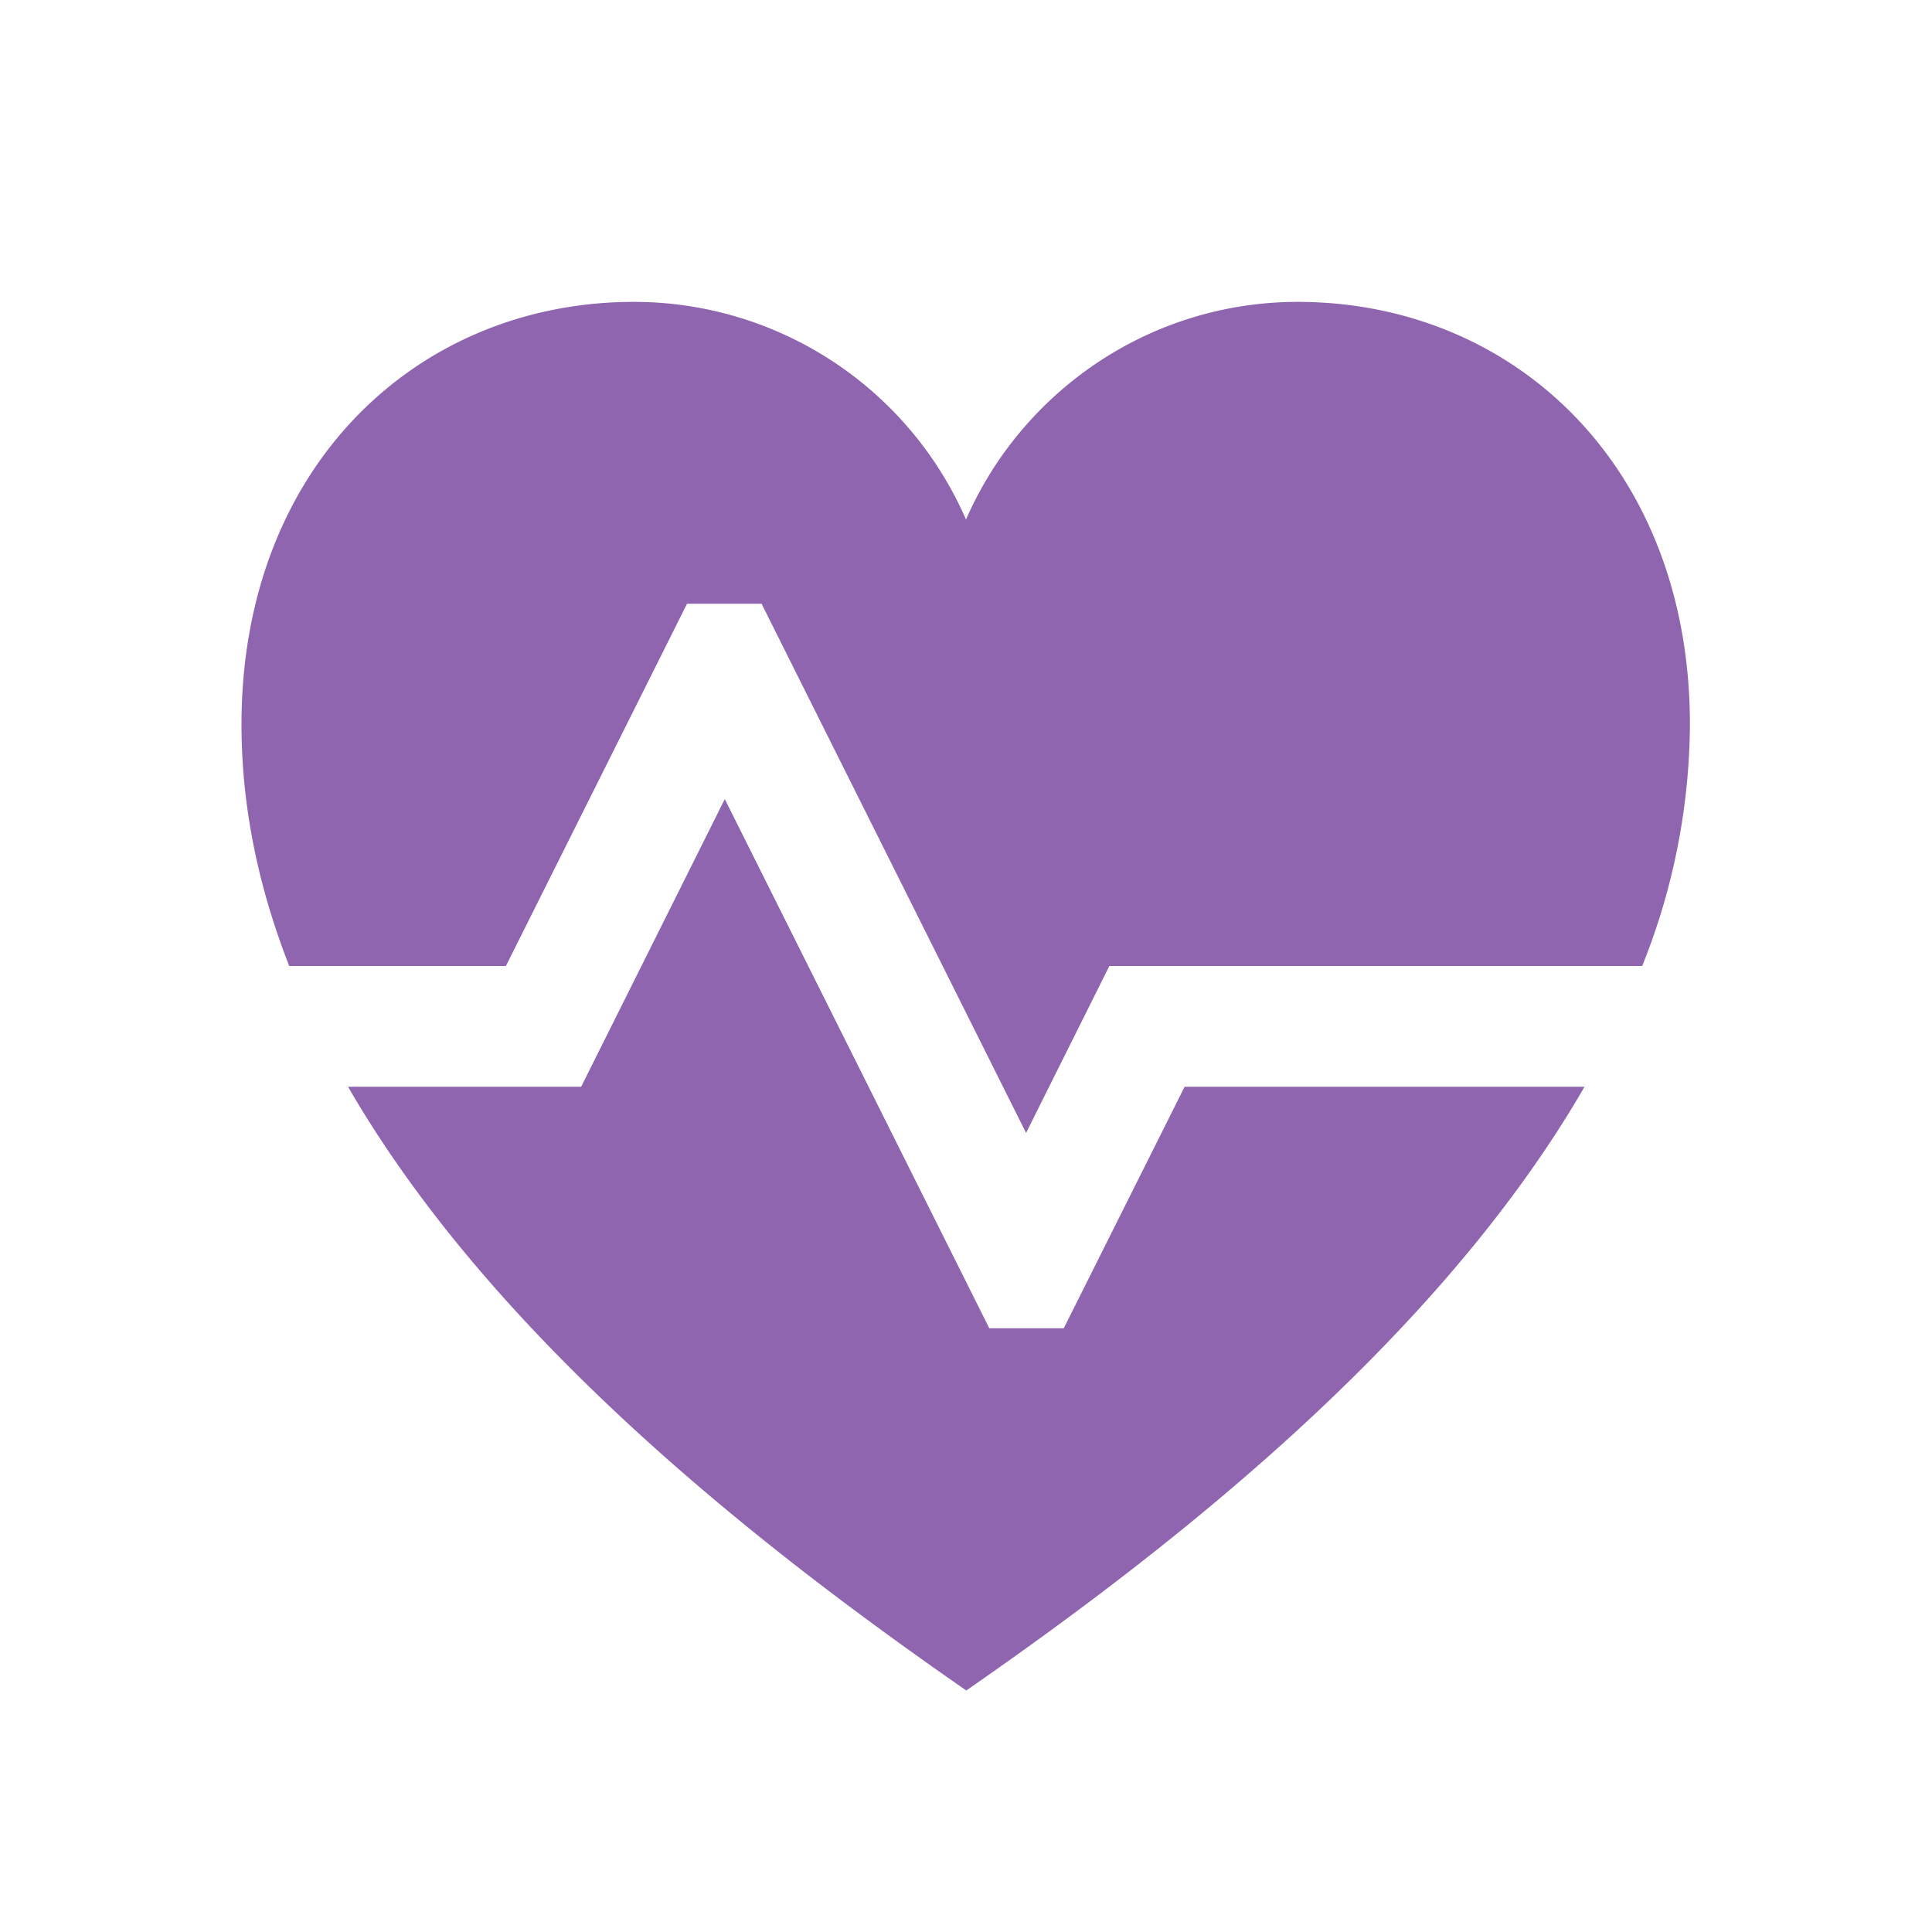 <svg xmlns="http://www.w3.org/2000/svg" viewBox="0 0 20 20" fill="#9065B0"><path d="M12.263 11.25h4.14c-1.537 2.662-4.369 4.84-6.4 6.25-2.031-1.41-4.862-3.588-6.4-6.25h2.413l1.487-2.978 2.738 5.478h.771zm1.175-8.125c-1.538 0-2.86.928-3.438 2.253a3.75 3.75 0 0 0-3.437-2.253C4.319 3.125 2.5 4.831 2.5 7.5c0 .866.181 1.7.494 2.5h2.243l1.875-3.75h.772l2.738 5.478.862-1.728H17a6.8 6.8 0 0 0 .494-2.5c0-2.669-1.819-4.375-4.063-4.375z" fill="#9065B0"></path></svg>